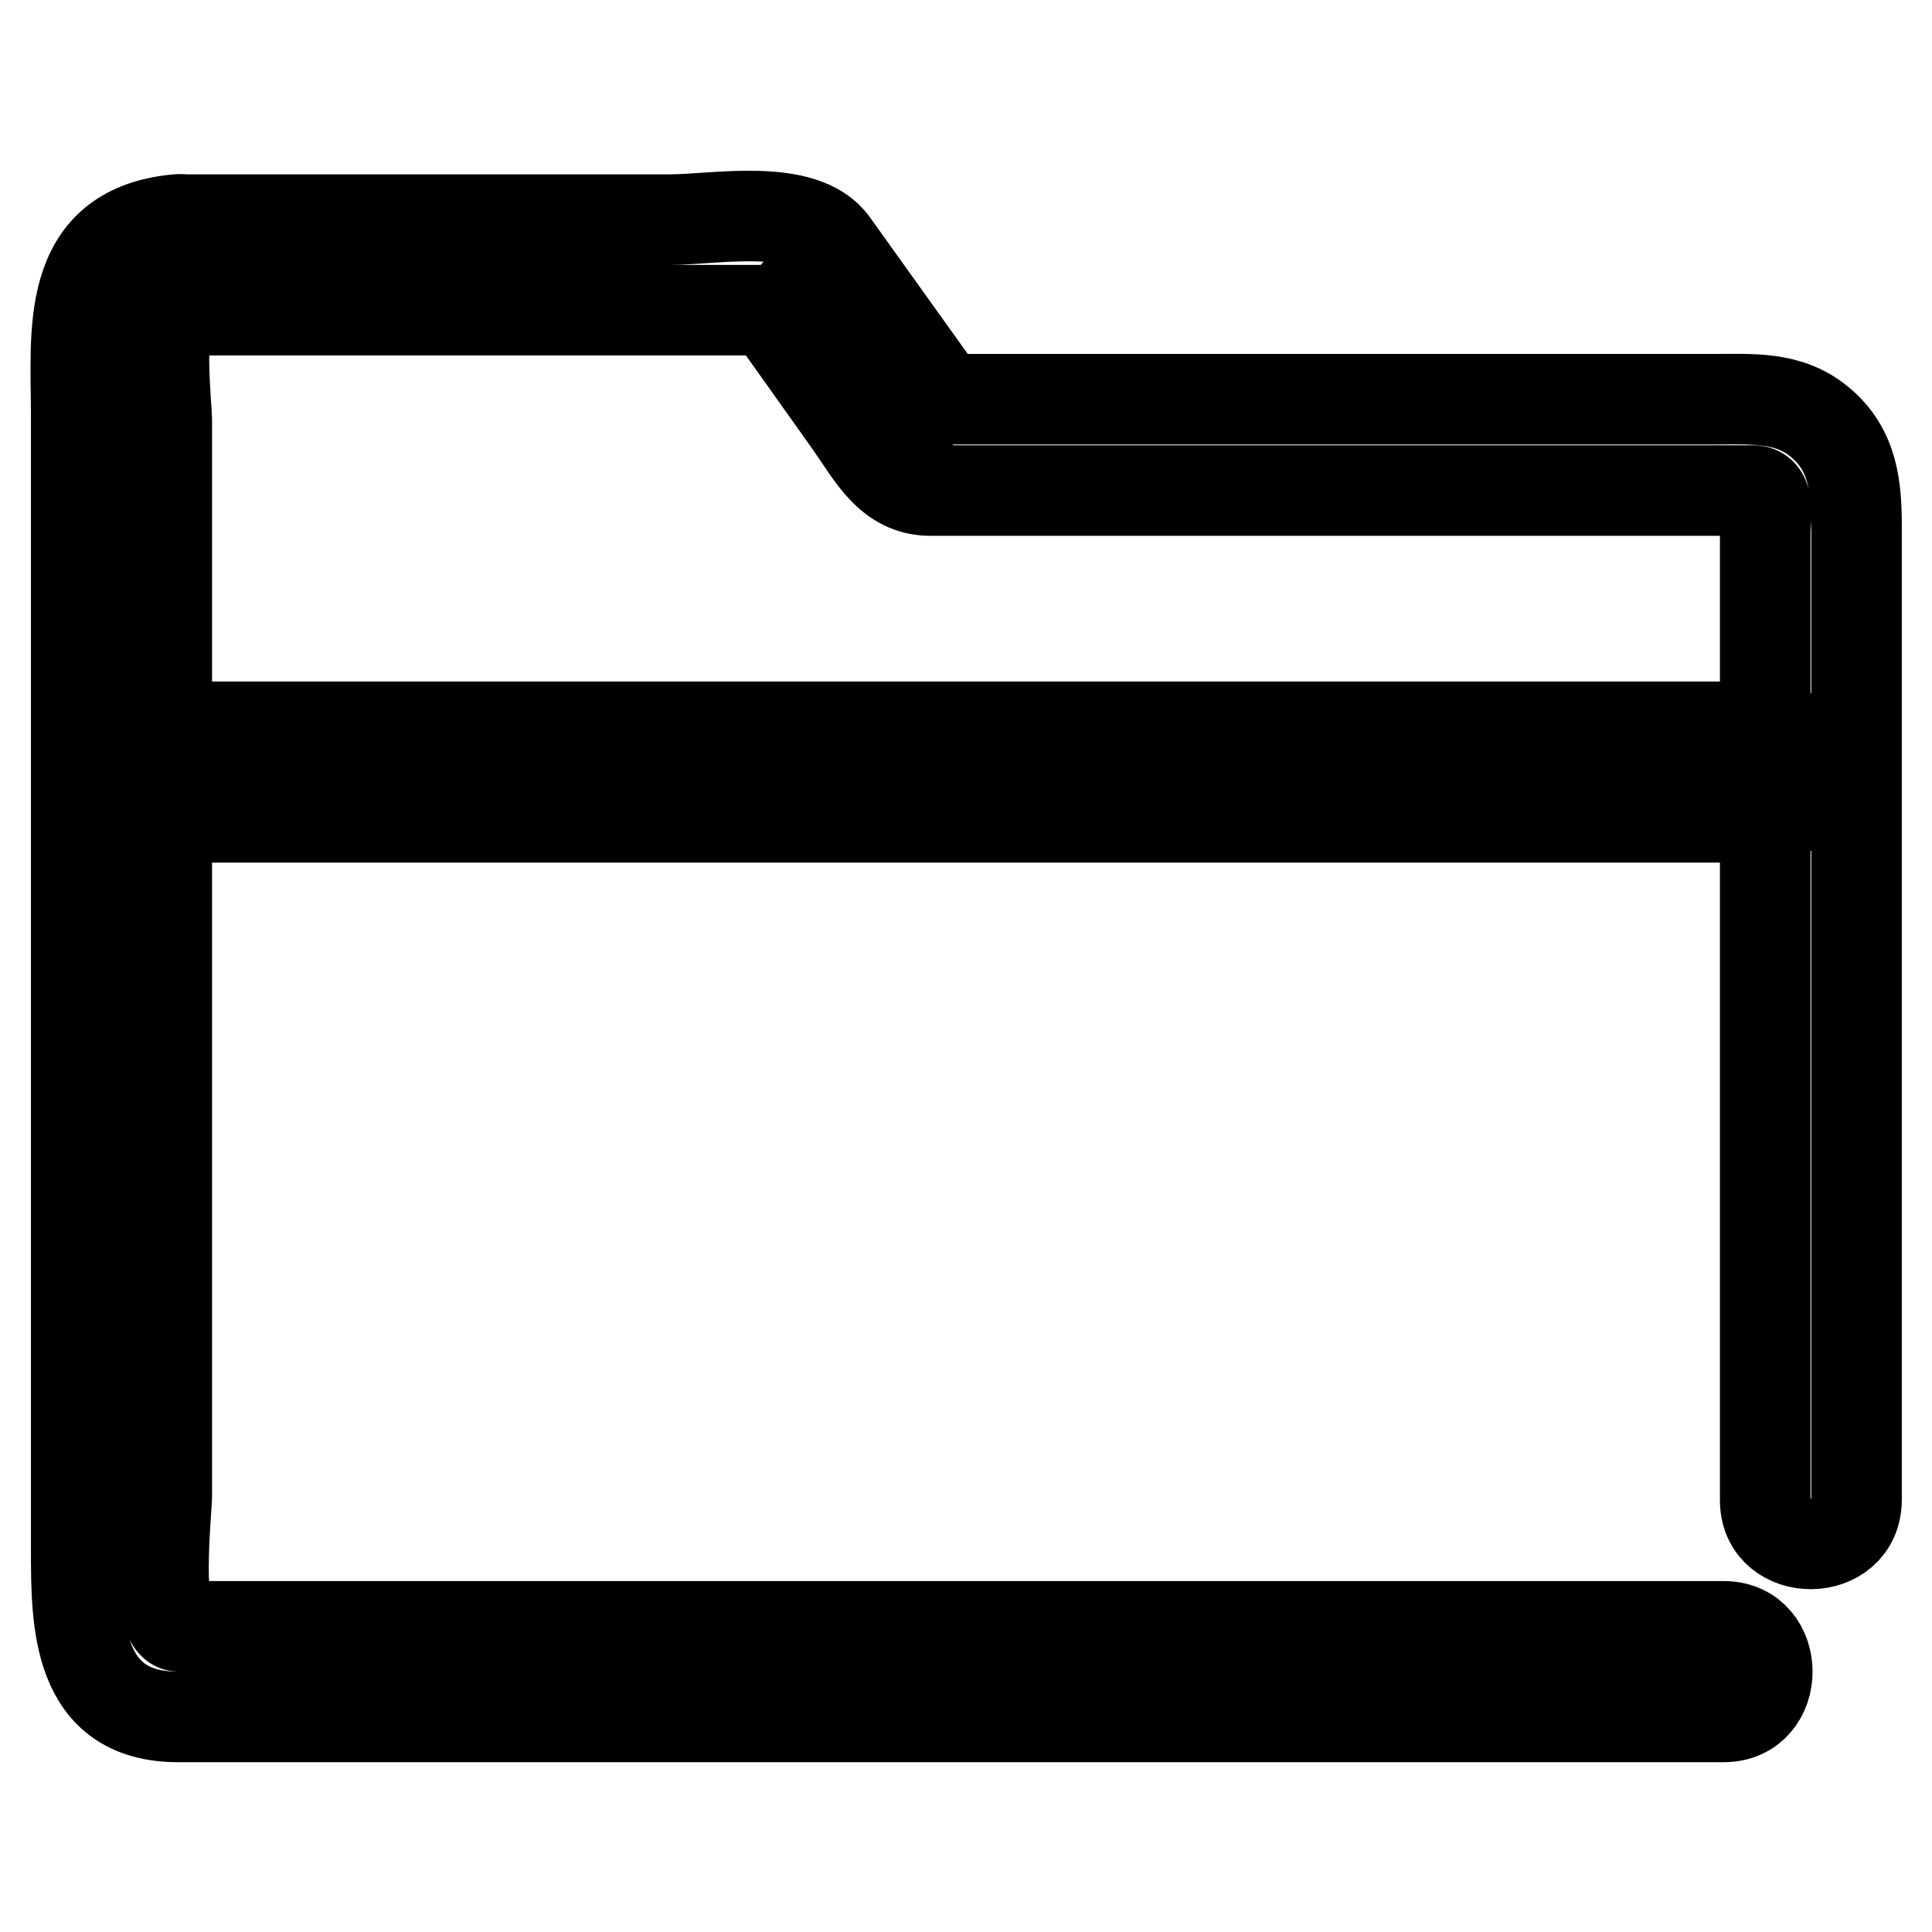 <?xml version="1.0" encoding="utf-8"?>
<!-- Svg Vector Icons : http://www.onlinewebfonts.com/icon -->
<!DOCTYPE svg PUBLIC "-//W3C//DTD SVG 1.1//EN" "http://www.w3.org/Graphics/SVG/1.1/DTD/svg11.dtd">
<svg version="1.1" xmlns="http://www.w3.org/2000/svg" xmlns:xlink="http://www.w3.org/1999/xlink" x="0px" y="0px" viewBox="0 0 256 256" enable-background="new 0 0 256 256" xml:space="preserve">
<g> <path stroke-width="12" fill-opacity="0" stroke="#000000"  d="M246,198.7V113V69.9c0-5.3-0.4-10.3-4.9-14c-4.1-3.4-9-3-13.9-3H122.1l5.2,3l-16.9-23.6 c-3.9-5.5-15.8-3.2-21.5-3.2H25.4c-7.7,0-7.7,12,0,12H105l-5.2-3l12.8,18c2.9,4.1,5.2,8.9,10.7,8.9h109c2.4,0,1.6,3.9,1.6,5.5 v128.4C234,206.5,246,206.5,246,198.7L246,198.7z M228.4,215.5H23.7c-3.3,0-1.6-15.3-1.6-17.4v-108V55.7c0-1.6-1.4-14.4,1.2-14.6 c7.6-0.8,7.7-12.7,0-12C8.4,30.6,10.1,44.2,10.1,55v150.3c0,9.6,0,22.2,13.5,22.2h204.8C236.1,227.5,236.1,215.5,228.4,215.5z  M21.5,108.3h212.5c7.7,0,7.7-12,0-12H21.5C13.8,96.4,13.8,108.3,21.5,108.3z"/></g>
</svg>
